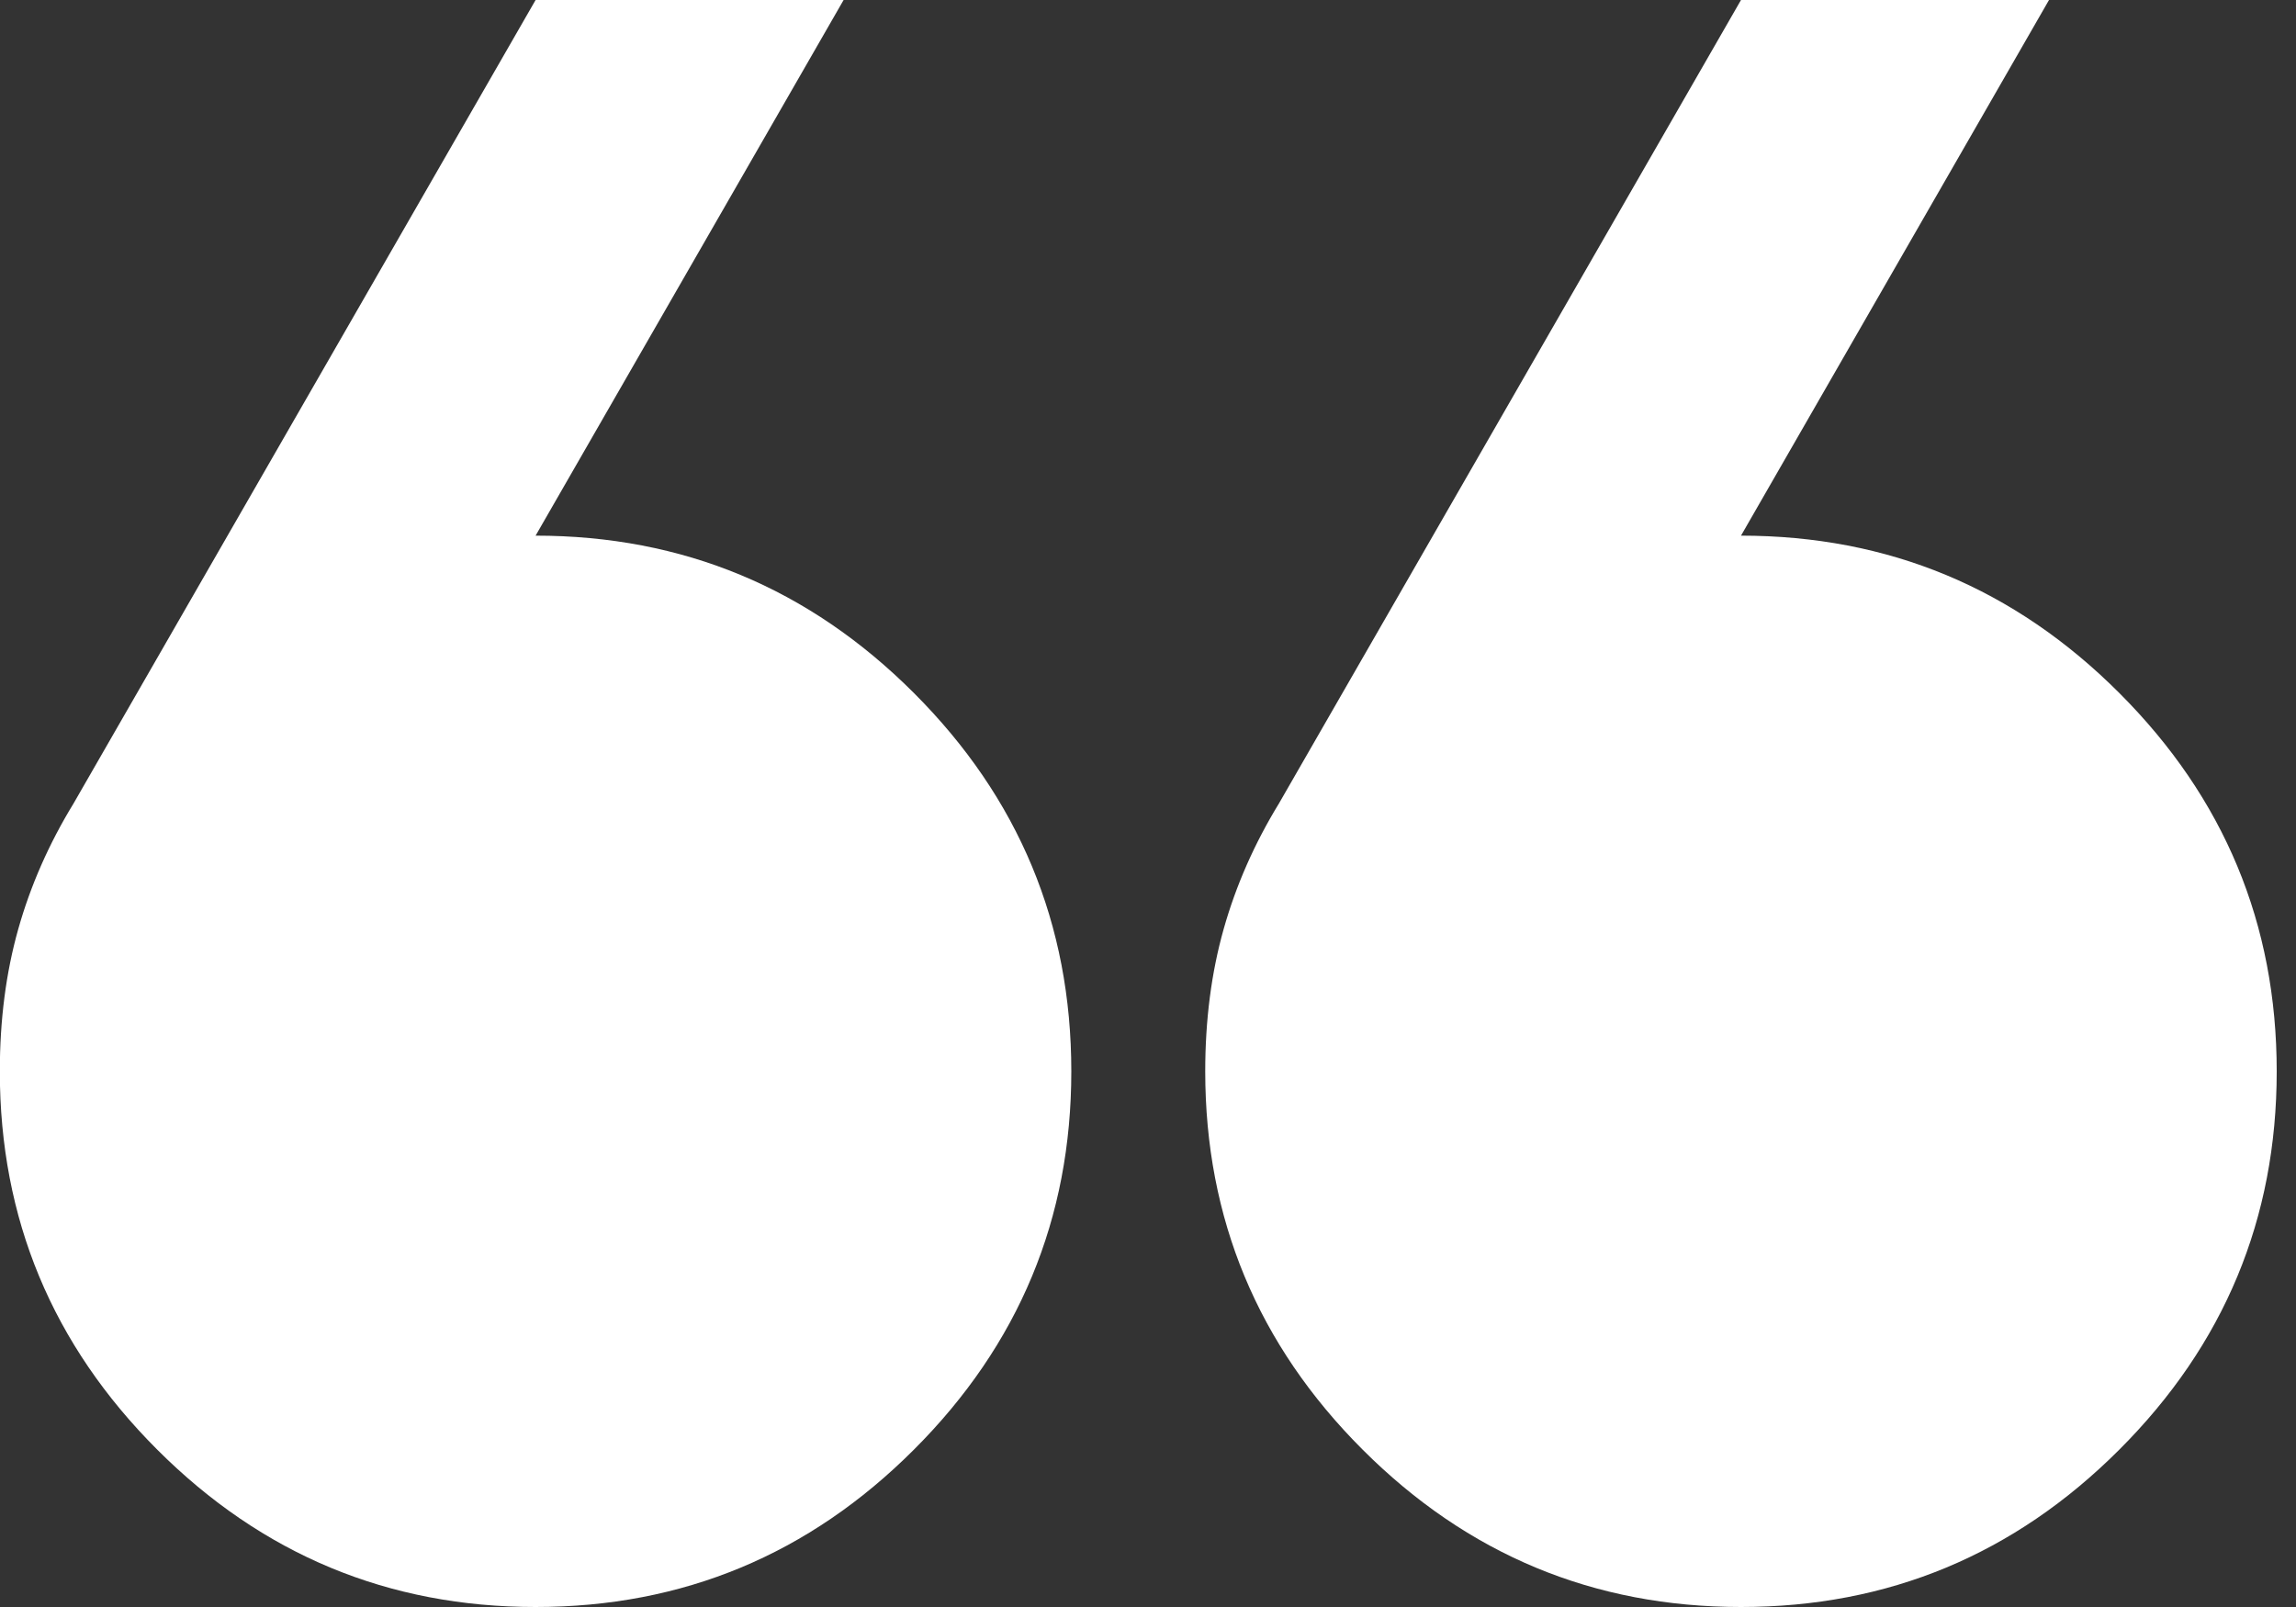 <svg width="40" height="28" viewBox="0 0 40 28" fill="none" xmlns="http://www.w3.org/2000/svg">
<rect x="0" y="0" width="40" height="28" fill="#333333" stroke="none"/>
<path d="M35.697 0L30.331 9.333C32.897 9.333 35.095 10.247 36.922 12.075C38.75 13.903 39.664 16.1 39.664 18.667C39.664 21.233 38.75 23.431 36.922 25.258C35.095 27.086 32.897 28 30.331 28C27.764 28 25.567 27.086 23.739 25.258C21.911 23.431 20.997 21.233 20.997 18.667C20.997 17.772 21.104 16.946 21.318 16.188C21.532 15.429 21.853 14.7 22.281 14L30.331 0H35.697ZM14.697 0L9.331 9.333C11.897 9.333 14.095 10.247 15.922 12.075C17.75 13.903 18.664 16.1 18.664 18.667C18.664 21.233 17.75 23.431 15.922 25.258C14.095 27.086 11.897 28 9.331 28C6.764 28 4.567 27.086 2.739 25.258C0.911 23.431 -0.003 21.233 -0.003 18.667C-0.003 17.772 0.104 16.946 0.318 16.188C0.532 15.429 0.853 14.7 1.281 14L9.331 0H14.697Z" fill="white"/>
</svg>
